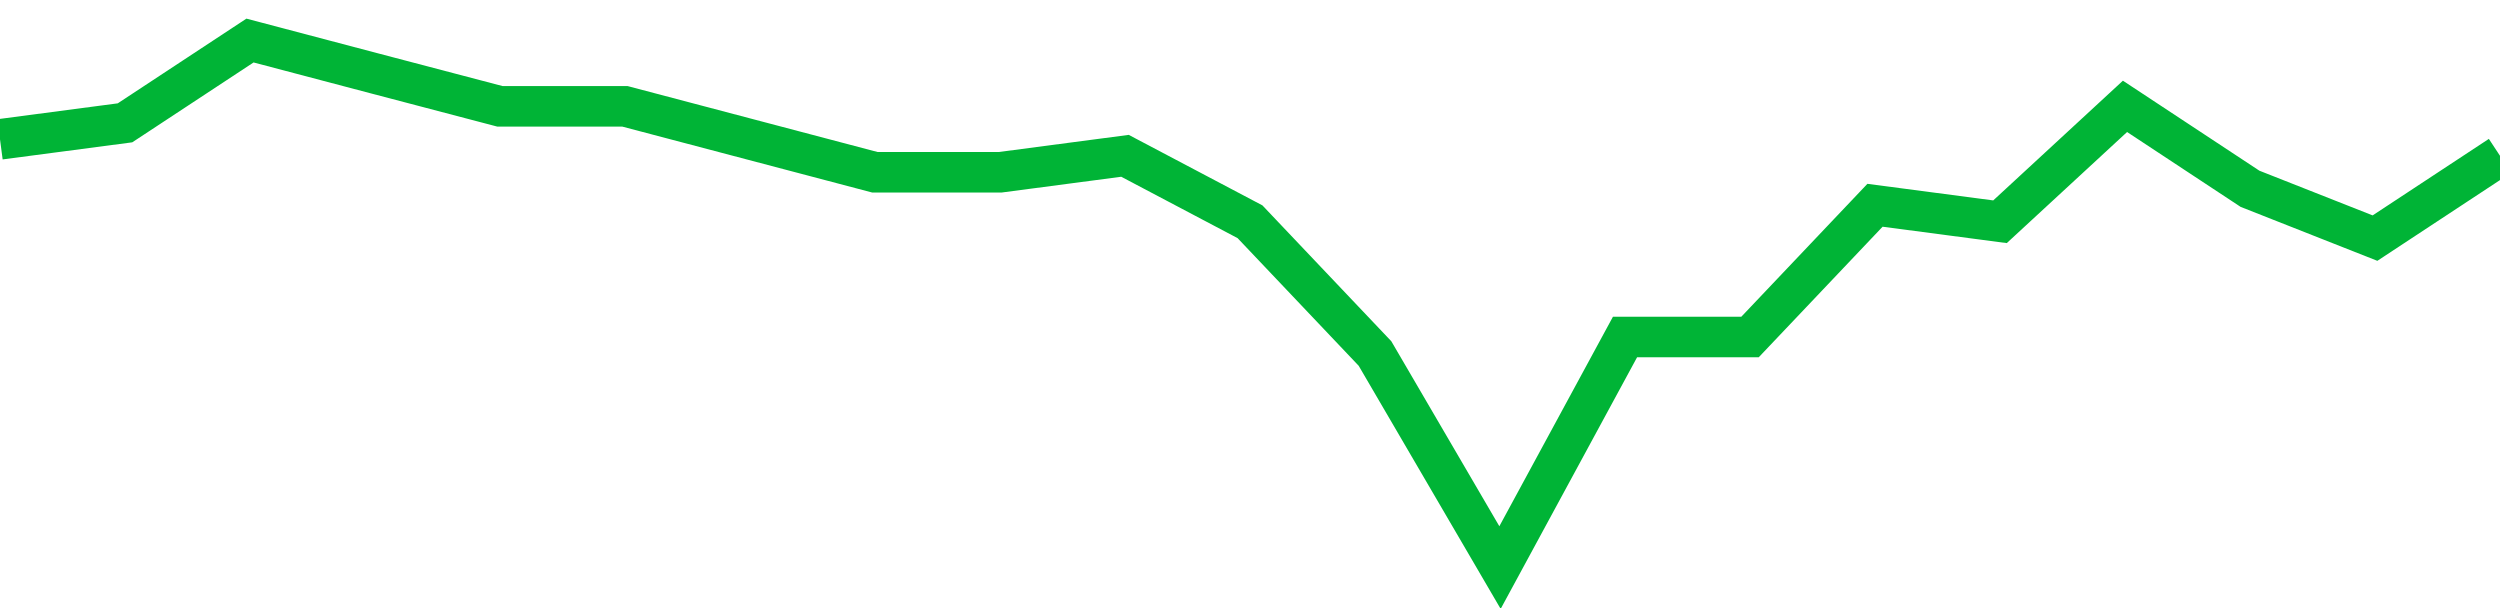 <!-- Generated with https://github.com/jxxe/sparkline/ --><svg viewBox="0 0 185 45" class="sparkline" xmlns="http://www.w3.org/2000/svg"><path class="sparkline--fill" d="M 0 10.31 L 0 10.31 L 9.25 9.09 L 18.5 3 L 27.75 5.44 L 37 7.87 L 46.25 7.87 L 55.5 10.31 L 64.75 12.75 L 74 12.75 L 83.25 11.53 L 92.5 16.41 L 101.75 26.16 L 111 42 L 120.25 24.94 L 129.5 24.94 L 138.75 15.19 L 148 16.41 L 157.25 7.87 L 166.5 13.97 L 175.75 17.62 L 185 11.53 V 45 L 0 45 Z" stroke="none" fill="none" ></path><path class="sparkline--line" d="M 0 10.31 L 0 10.31 L 9.25 9.09 L 18.5 3 L 27.75 5.44 L 37 7.87 L 46.25 7.87 L 55.5 10.31 L 64.75 12.75 L 74 12.75 L 83.25 11.53 L 92.5 16.41 L 101.75 26.16 L 111 42 L 120.25 24.94 L 129.5 24.94 L 138.75 15.19 L 148 16.41 L 157.25 7.87 L 166.5 13.97 L 175.75 17.62 L 185 11.53" fill="none" stroke-width="3" stroke="#00B436" ></path></svg>
